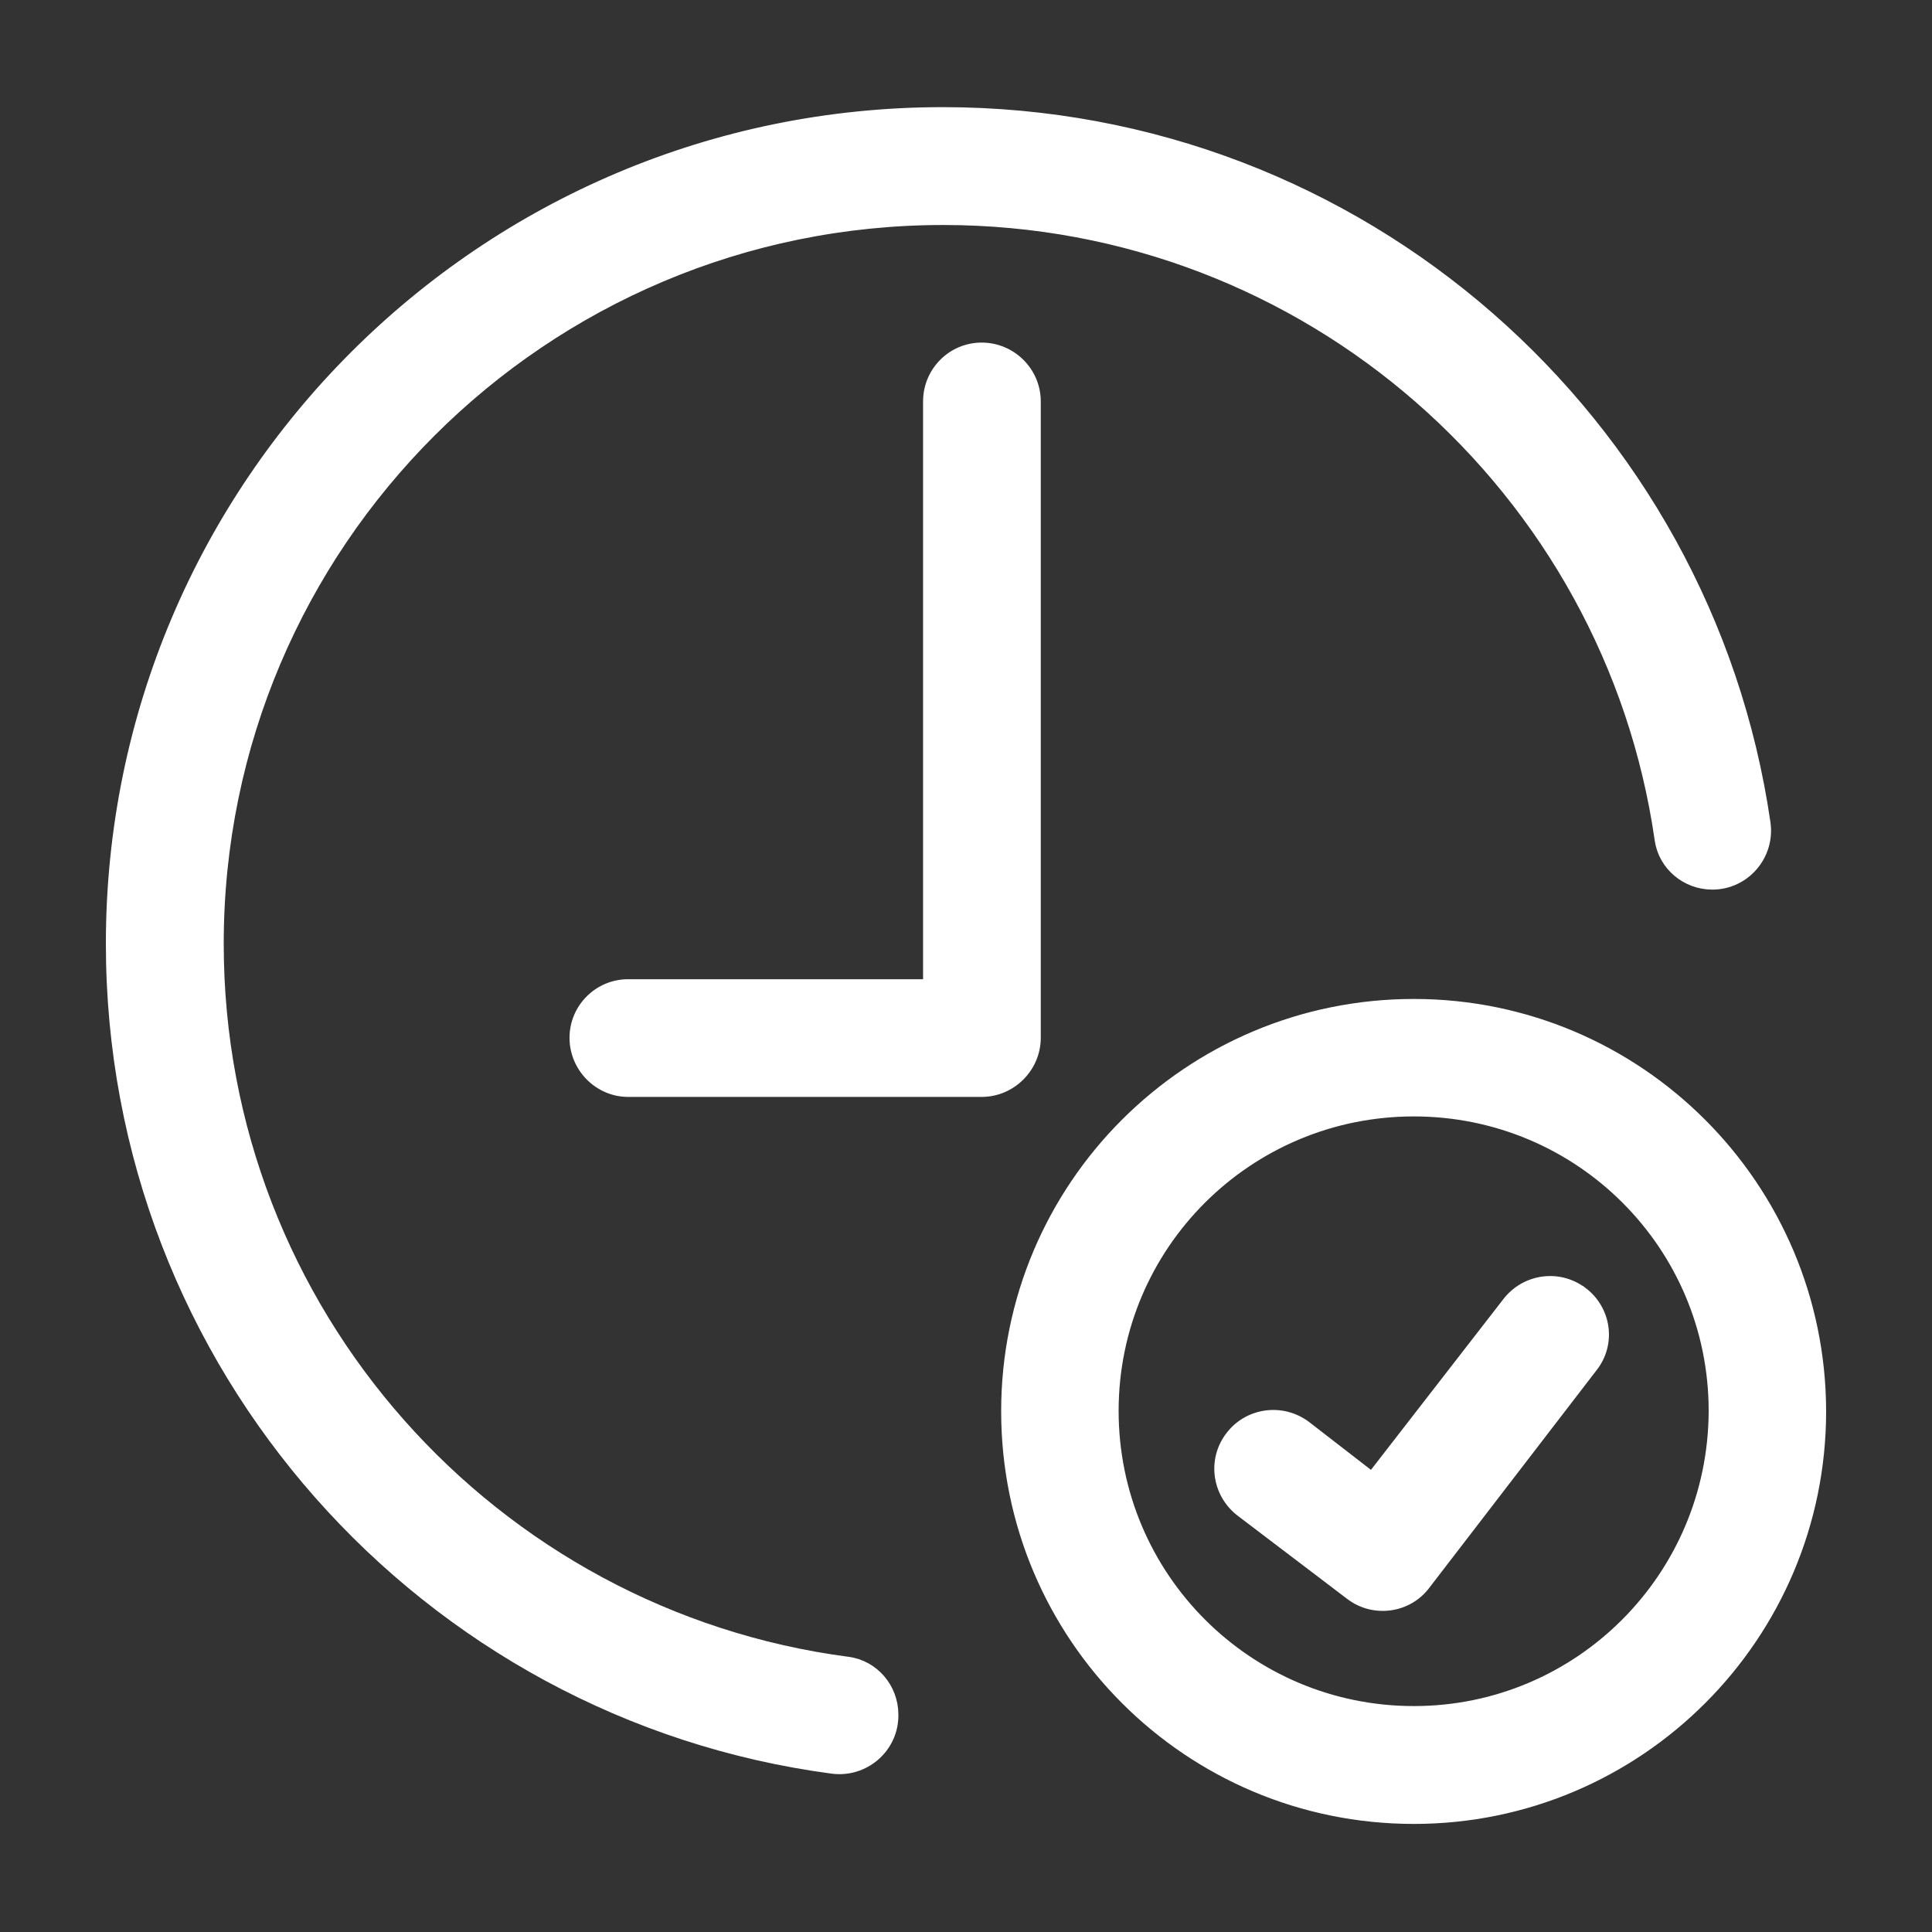 <?xml version="1.0" encoding="UTF-8"?><svg id="green" xmlns="http://www.w3.org/2000/svg" width="50" height="50" viewBox="0 0 50 50"><rect x="0" y="0" width="50" height="50" fill="#333333" stroke="none"/><defs><style>.cls-1{fill:#ffffff;stroke:#ffffff;stroke-miterlimit:10;stroke-width:.3px;}</style></defs><path class="cls-1" d="m44.315,22.873h0c-.668,0-1.248-.482-1.343-1.144-1.3-9.07-9.115-16.056-18.562-16.056C14.05,5.673,5.64,14.073,5.64,24.423c0,9.533,7.106,17.398,16.301,18.604.668.088,1.159.672,1.159,1.346v.023c0,.831-.737,1.466-1.56,1.357-10.524-1.398-18.65-10.414-18.65-21.33C2.89,12.553,12.52,2.923,24.4,2.923c10.819,0,19.761,7.983,21.27,18.375.12.828-.519,1.575-1.355,1.575Z"/><path class="cls-1" d="m24.039,10.39v15.102l-7.783 0c-.755,0-1.367.613-1.367,1.367,0,.755.618,1.379,1.367,1.379h9.15c.755,0,1.379-.624,1.379-1.379V10.39c0-.761-.624-1.374-1.379-1.374-.755 0-1.367.613-1.367,1.374v-0Z"/><path class="cls-1" d="m40.942,33.452c-.601-.458-1.463-.339-1.926.273l-3.509,4.525-1.724-1.334c-.613-.457-1.474-.333-1.926.268-.464.606-.339,1.462.268,1.926l2.836,2.154c.595.452,1.463.339,1.914-.268l4.324-5.625c.476-.601.351-1.462-.255-1.92h0Z"/><path class="cls-1" d="m36.59,26.003c-5.82,0-10.53,4.71-10.53,10.52,0,5.82,4.71,10.53,10.53,10.53,5.81,0,10.52-4.72,10.52-10.53-.01-5.81-4.72-10.52-10.52-10.52Zm0,18.3c-4.3,0-7.79-3.48-7.79-7.79,0-4.3,3.49-7.77,7.79-7.77s7.78,3.47,7.78,7.77c-.01,4.31-3.49,7.79-7.78,7.79Z"/></svg>